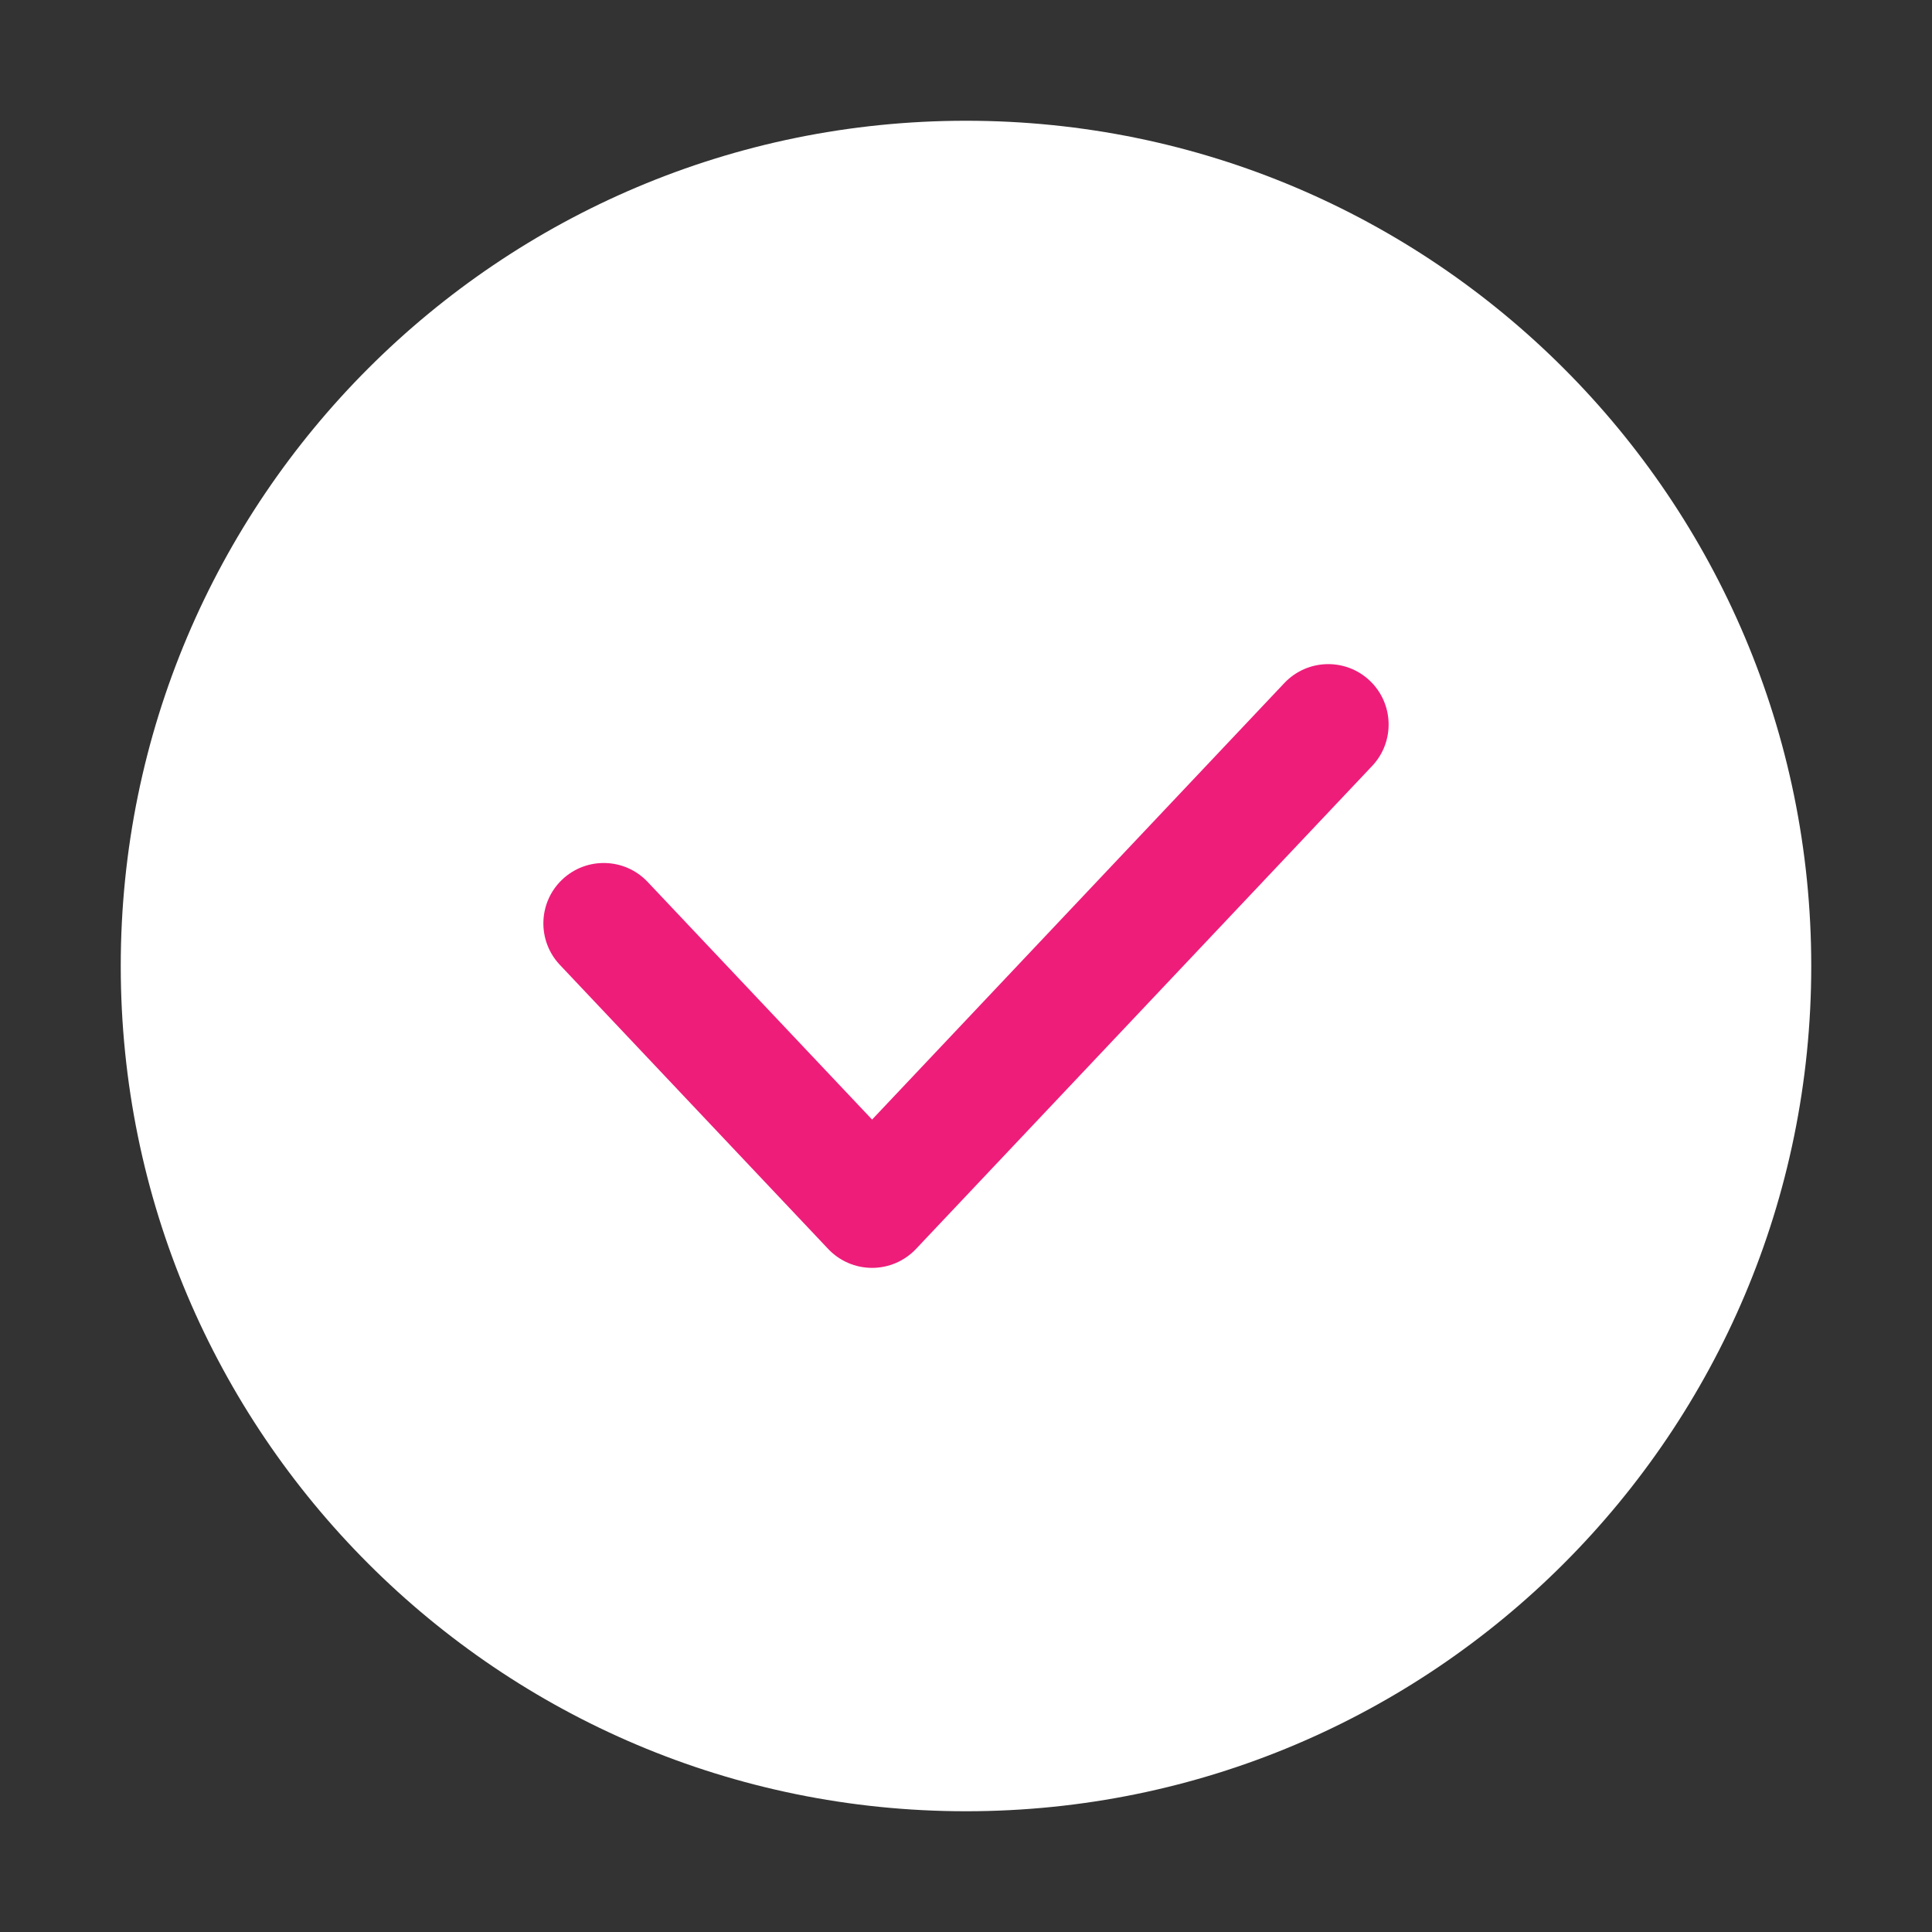 <svg width="72" height="72" viewBox="0 0 72 72" fill="none" xmlns="http://www.w3.org/2000/svg">
<rect x="0" y="0" width="72" height="72" fill="#333333" stroke="none"/>
<rect x="18" y="17" width="38" height="34" fill="#EE1D7A"/>
<path fill-rule="evenodd" clip-rule="evenodd" d="M4.5 36C4.5 18.603 18.603 4.5 36 4.5C53.397 4.5 67.5 18.603 67.5 36C67.5 53.397 53.397 67.5 36 67.5C18.603 67.5 4.5 53.397 4.5 36ZM51.045 25.364C51.948 26.218 51.989 27.642 51.136 28.545L34.136 46.545C33.711 46.995 33.119 47.25 32.5 47.25C31.881 47.25 31.289 46.995 30.864 46.545L20.864 35.957C20.011 35.053 20.052 33.629 20.955 32.776C21.858 31.923 23.283 31.963 24.136 32.867L32.5 41.723L47.864 25.455C48.718 24.552 50.142 24.511 51.045 25.364Z" fill="white"/>
</svg>
